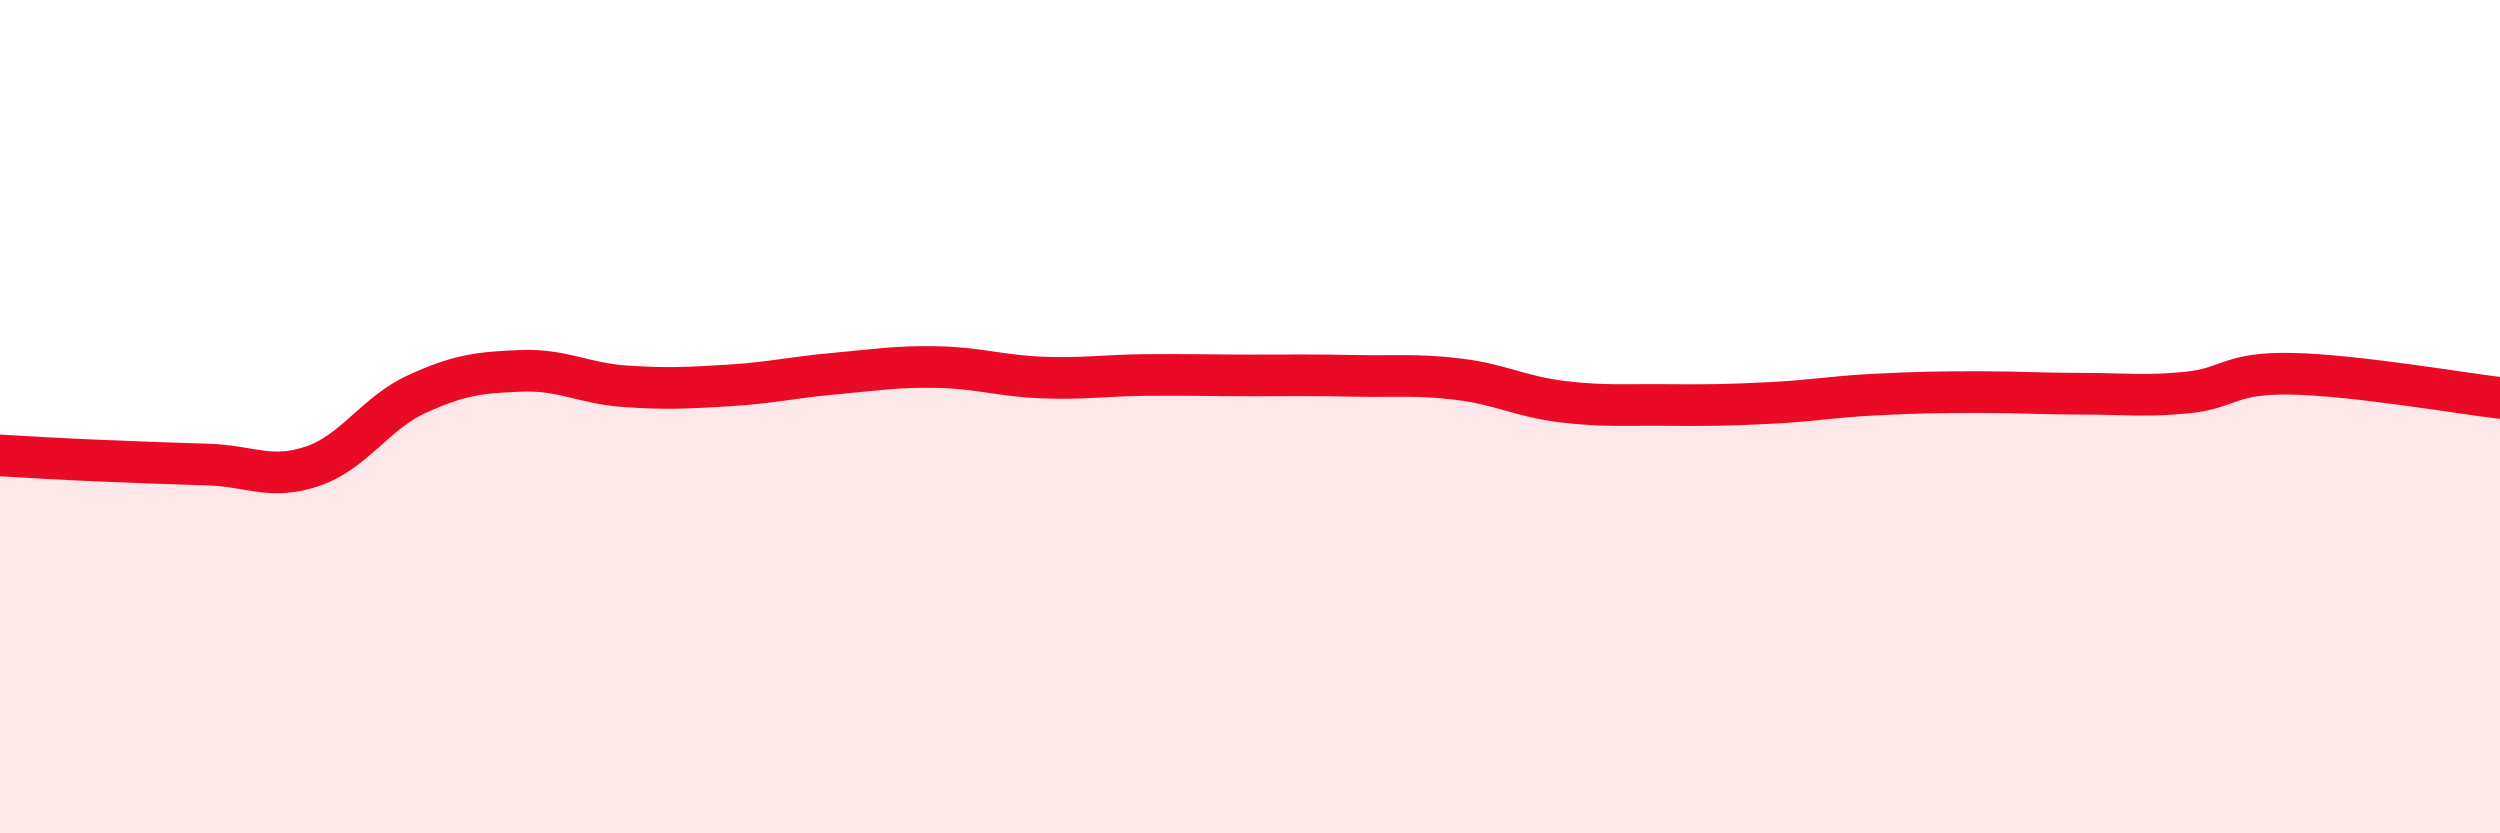 
    <svg width="60" height="20" viewBox="0 0 60 20" xmlns="http://www.w3.org/2000/svg">
      <path
        d="M 0,10.93 C 0.5,10.96 1.5,11.02 2.5,11.06 C 3.5,11.1 4,11.12 5,11.15 C 6,11.18 6.5,11.53 7.5,11.19 C 8.5,10.85 9,9.92 10,9.46 C 11,9 11.5,8.94 12.5,8.9 C 13.5,8.86 14,9.2 15,9.27 C 16,9.34 16.5,9.31 17.5,9.25 C 18.5,9.19 19,9.06 20,8.97 C 21,8.88 21.5,8.79 22.5,8.81 C 23.5,8.83 24,9.02 25,9.06 C 26,9.1 26.5,9.01 27.5,9 C 28.5,8.99 29,9.01 30,9.01 C 31,9.01 31.5,9 32.5,9.02 C 33.5,9.04 34,8.98 35,9.1 C 36,9.22 36.5,9.52 37.5,9.64 C 38.5,9.76 39,9.71 40,9.72 C 41,9.73 41.5,9.72 42.5,9.67 C 43.5,9.62 44,9.52 45,9.47 C 46,9.42 46.5,9.41 47.5,9.41 C 48.5,9.41 49,9.45 50,9.45 C 51,9.45 51.5,9.52 52.5,9.42 C 53.5,9.32 53.5,8.94 55,8.97 C 56.5,9 59,9.43 60,9.55L60 20L0 20Z"
        fill="#EB0A25"
        opacity="0.1"
        stroke-linecap="round"
        stroke-linejoin="round"
      />
      <path
        d="M 0,10.93 C 0.5,10.96 1.5,11.02 2.5,11.06 C 3.5,11.1 4,11.12 5,11.15 C 6,11.18 6.5,11.53 7.5,11.19 C 8.5,10.85 9,9.92 10,9.46 C 11,9 11.5,8.94 12.5,8.9 C 13.5,8.86 14,9.2 15,9.27 C 16,9.34 16.5,9.31 17.5,9.25 C 18.5,9.19 19,9.06 20,8.97 C 21,8.88 21.5,8.79 22.5,8.81 C 23.5,8.83 24,9.02 25,9.06 C 26,9.1 26.5,9.01 27.5,9 C 28.5,8.99 29,9.01 30,9.01 C 31,9.01 31.5,9 32.5,9.02 C 33.5,9.04 34,8.98 35,9.1 C 36,9.22 36.5,9.52 37.5,9.64 C 38.5,9.76 39,9.71 40,9.72 C 41,9.73 41.5,9.72 42.5,9.67 C 43.5,9.62 44,9.52 45,9.47 C 46,9.42 46.5,9.41 47.5,9.41 C 48.5,9.41 49,9.45 50,9.45 C 51,9.45 51.5,9.52 52.5,9.42 C 53.5,9.32 53.5,8.94 55,8.97 C 56.5,9 59,9.43 60,9.55"
        stroke="#EB0A25"
        stroke-width="1"
        fill="none"
        stroke-linecap="round"
        stroke-linejoin="round"
      />
    </svg>
  